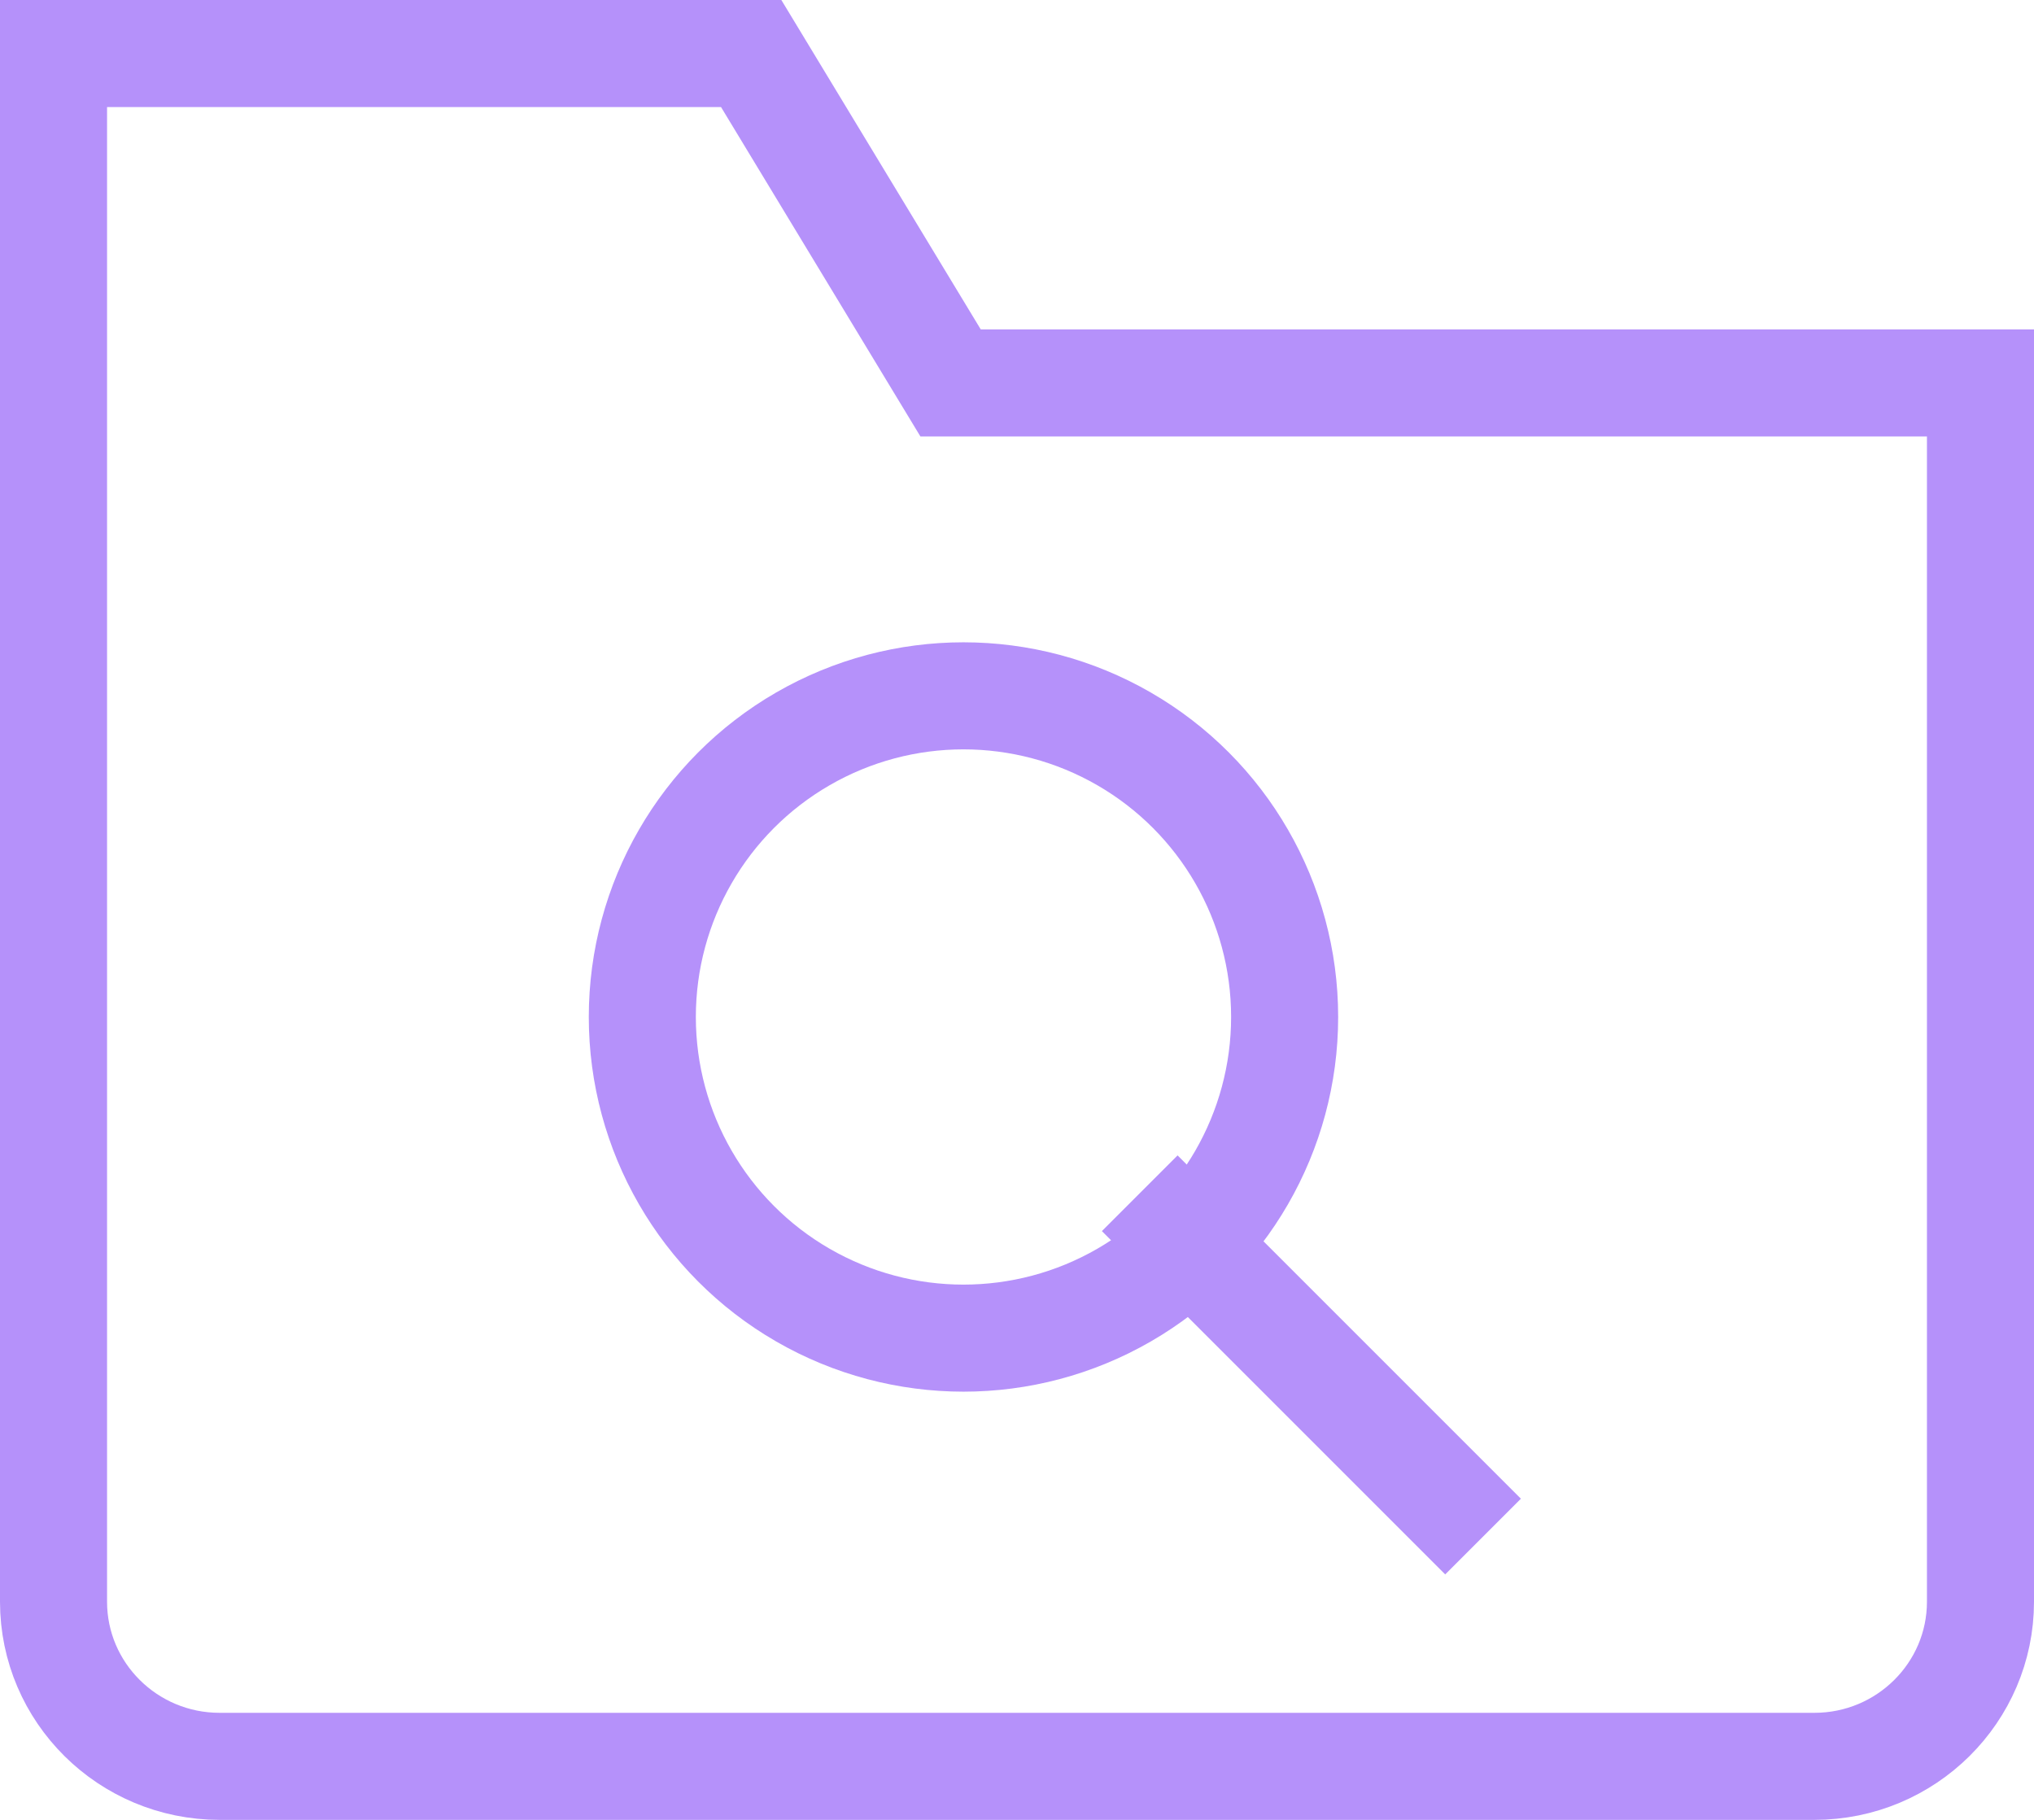 <svg width="38" height="34" viewBox="0 0 38 34" xmlns="http://www.w3.org/2000/svg">
    <g transform="translate(1 1)" stroke="#B591FA" stroke-width="2" fill="none" fill-rule="evenodd" stroke-linecap="square">
        <path d="M32.897 32H3.103C1.39 32 0 30.622 0 28.923V0h13.034l3.725 6.154H36v22.77C36 30.621 34.61 32 32.897 32zM21 22l5 5"/>
        <circle cx="17" cy="18" r="6"/>
    </g>
</svg>
